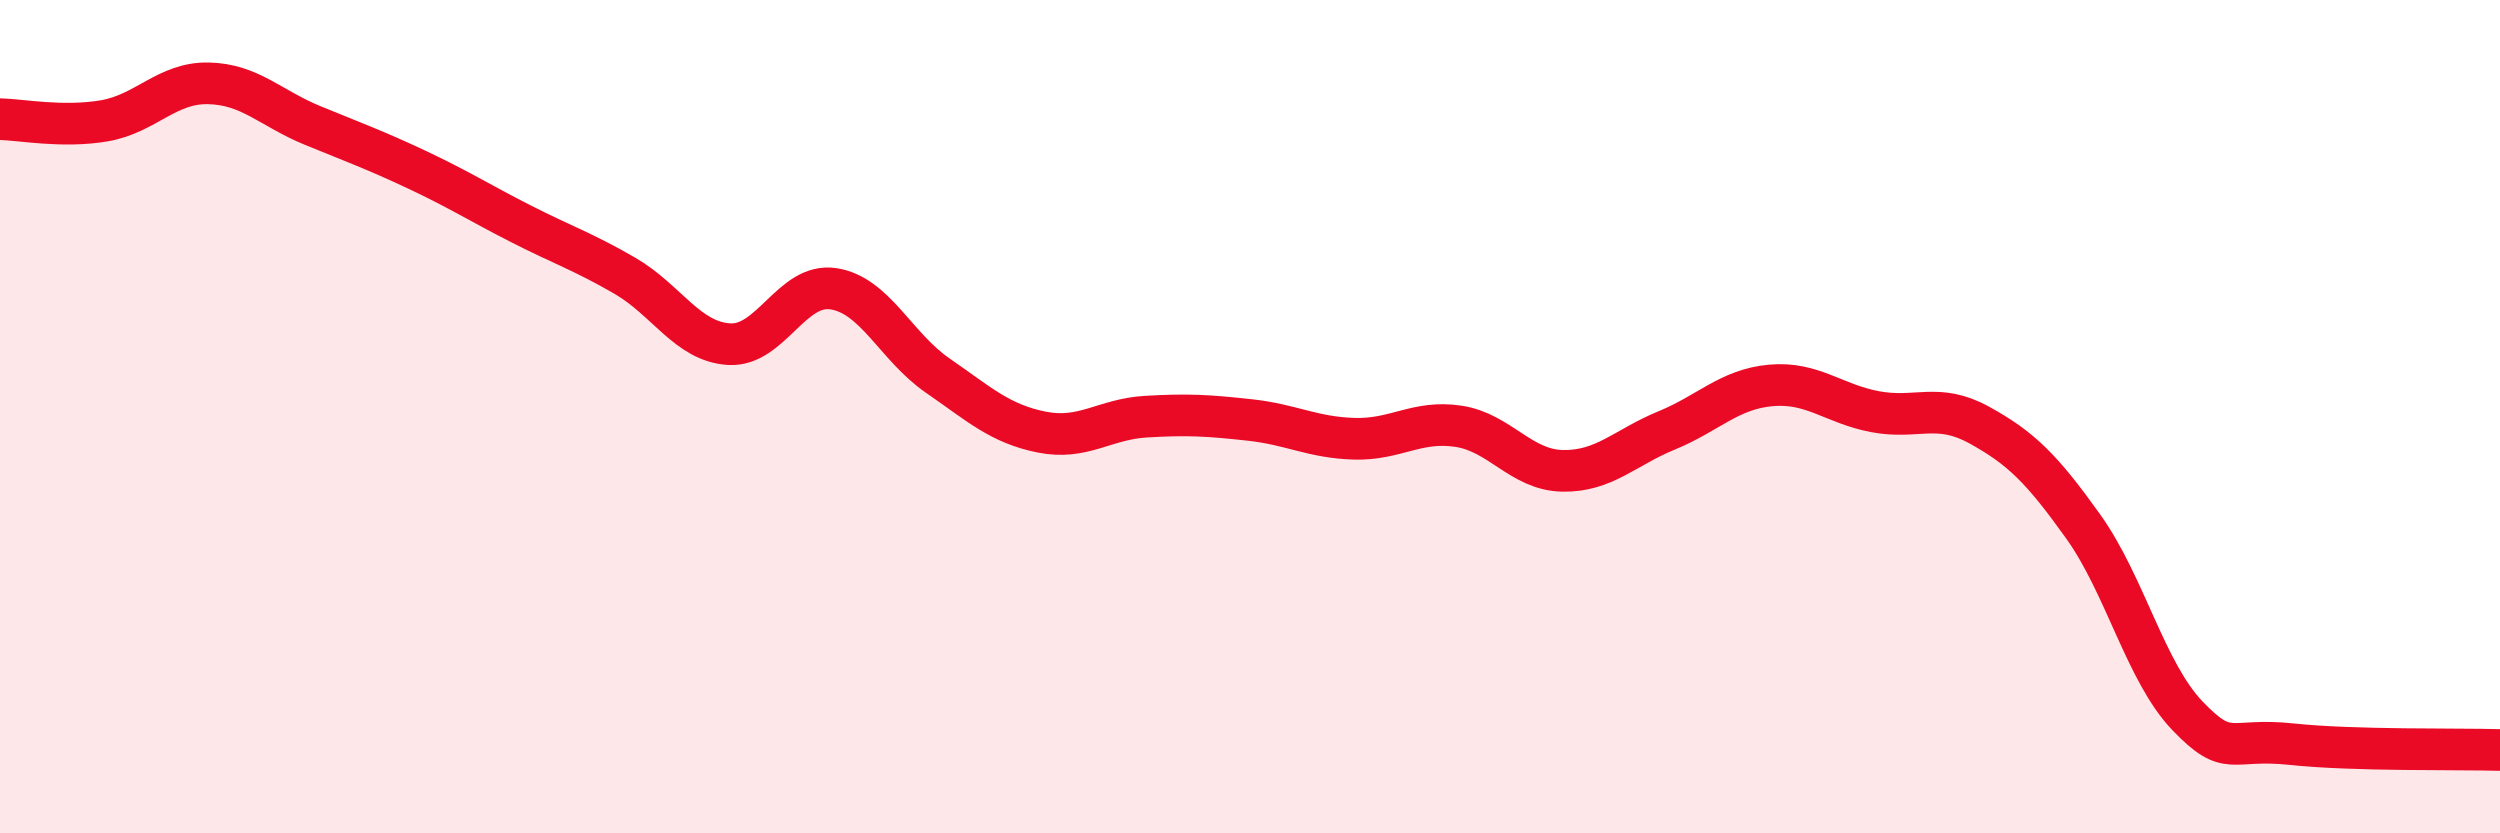 
    <svg width="60" height="20" viewBox="0 0 60 20" xmlns="http://www.w3.org/2000/svg">
      <path
        d="M 0,2.86 C 0.5,2.87 1.5,3.07 2.5,2.9 C 3.5,2.73 4,1.98 5,2 C 6,2.02 6.5,2.6 7.5,3.01 C 8.5,3.42 9,3.6 10,4.07 C 11,4.54 11.5,4.86 12.5,5.37 C 13.5,5.88 14,6.04 15,6.62 C 16,7.2 16.5,8.2 17.5,8.26 C 18.5,8.32 19,6.78 20,6.93 C 21,7.08 21.5,8.32 22.5,9.01 C 23.5,9.7 24,10.17 25,10.37 C 26,10.57 26.5,10.06 27.5,10 C 28.5,9.94 29,9.97 30,10.08 C 31,10.19 31.5,10.5 32.5,10.53 C 33.5,10.56 34,10.08 35,10.23 C 36,10.38 36.5,11.28 37.5,11.3 C 38.5,11.32 39,10.74 40,10.33 C 41,9.92 41.5,9.34 42.5,9.25 C 43.5,9.16 44,9.69 45,9.88 C 46,10.07 46.5,9.65 47.5,10.2 C 48.5,10.75 49,11.24 50,12.64 C 51,14.04 51.5,16.14 52.5,17.18 C 53.5,18.22 53.5,17.7 55,17.86 C 56.5,18.02 59,17.97 60,18L60 20L0 20Z"
        fill="#EB0A25"
        opacity="0.1"
        stroke-linecap="round"
        stroke-linejoin="round"
      />
      <path
        d="M 0,2.86 C 0.5,2.87 1.5,3.07 2.5,2.9 C 3.5,2.73 4,1.98 5,2 C 6,2.02 6.5,2.6 7.5,3.01 C 8.5,3.42 9,3.6 10,4.07 C 11,4.54 11.5,4.86 12.5,5.37 C 13.5,5.88 14,6.04 15,6.62 C 16,7.2 16.5,8.2 17.5,8.26 C 18.5,8.32 19,6.78 20,6.93 C 21,7.08 21.5,8.32 22.5,9.01 C 23.5,9.7 24,10.17 25,10.37 C 26,10.57 26.5,10.06 27.5,10 C 28.5,9.94 29,9.97 30,10.08 C 31,10.19 31.5,10.5 32.5,10.53 C 33.5,10.56 34,10.08 35,10.23 C 36,10.38 36.5,11.28 37.5,11.3 C 38.5,11.32 39,10.74 40,10.33 C 41,9.92 41.5,9.34 42.5,9.25 C 43.5,9.16 44,9.69 45,9.88 C 46,10.07 46.5,9.65 47.5,10.2 C 48.5,10.75 49,11.24 50,12.64 C 51,14.04 51.5,16.14 52.5,17.18 C 53.5,18.22 53.5,17.7 55,17.86 C 56.5,18.02 59,17.97 60,18"
        stroke="#EB0A25"
        stroke-width="1"
        fill="none"
        stroke-linecap="round"
        stroke-linejoin="round"
      />
    </svg>
  